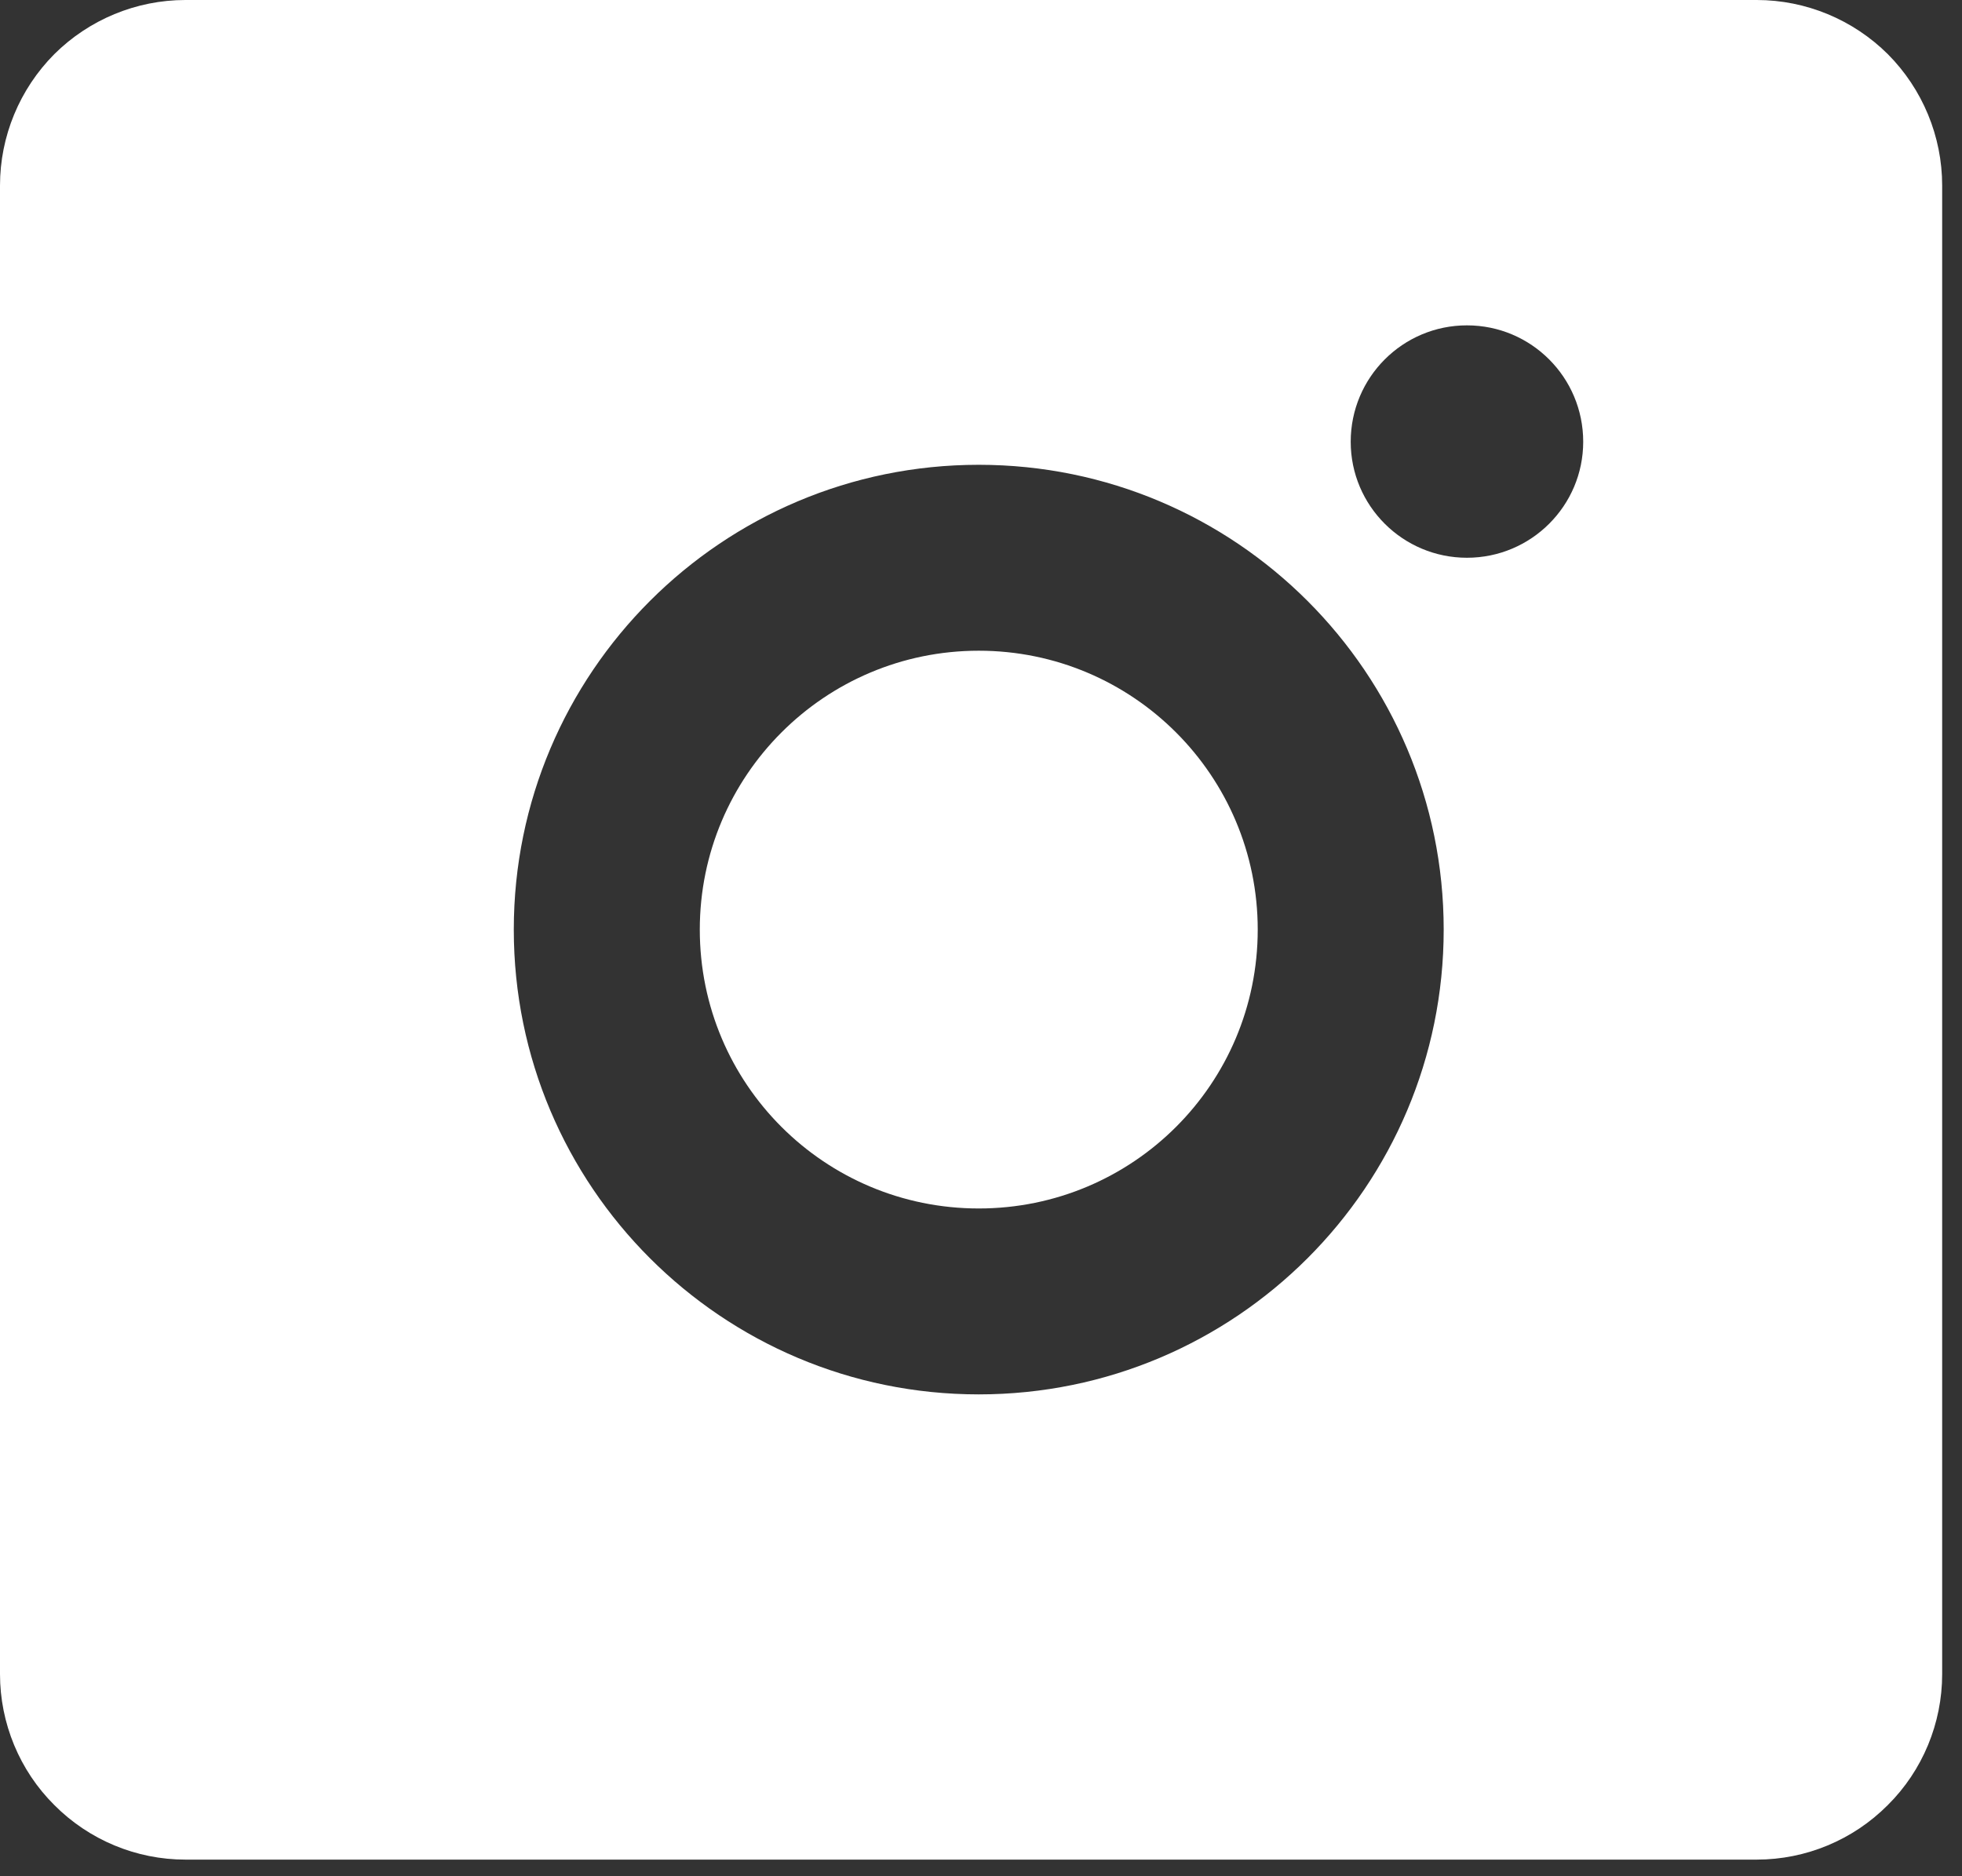 <?xml version="1.0" encoding="UTF-8" standalone="no"?>
<!DOCTYPE svg PUBLIC "-//W3C//DTD SVG 1.1//EN" "http://www.w3.org/Graphics/SVG/1.1/DTD/svg11.dtd">
<svg width="100%" height="100%" viewBox="0 0 46 44" version="1.1" xmlns="http://www.w3.org/2000/svg" xmlns:xlink="http://www.w3.org/1999/xlink" xml:space="preserve" xmlns:serif="http://www.serif.com/" style="fill-rule:evenodd;clip-rule:evenodd;stroke-linejoin:round;stroke-miterlimit:2;">
    <rect x="0" y="0" width="46" height="44" fill="#333333" stroke="none"/>
    <g transform="matrix(1,0,0,1,-744.122,-4524.98)">
        <path d="M789.657,4529.33C789.657,4528.18 789.199,4527.07 788.383,4526.25C787.568,4525.44 786.462,4524.98 785.309,4524.98L748.469,4524.98C747.316,4524.98 746.21,4525.44 745.395,4526.25C744.58,4527.07 744.122,4528.18 744.122,4529.33C744.122,4537.68 744.122,4555.89 744.122,4564.24C744.122,4565.39 744.58,4566.5 745.395,4567.31C746.21,4568.13 747.316,4568.59 748.469,4568.59L785.309,4568.59C786.462,4568.59 787.568,4568.13 788.383,4567.31C789.199,4566.5 789.657,4565.39 789.657,4564.24C789.657,4555.89 789.657,4537.68 789.657,4529.33ZM767.069,4535.88C773.09,4535.88 777.97,4540.76 777.97,4546.78C777.97,4552.8 773.09,4557.68 767.069,4557.68C761.049,4557.68 756.168,4552.8 756.168,4546.78C756.168,4540.76 761.049,4535.88 767.069,4535.88ZM767.069,4540.24C763.457,4540.24 760.529,4543.17 760.529,4546.78C760.529,4550.4 763.457,4553.32 767.069,4553.32C770.682,4553.32 773.61,4550.4 773.61,4546.78C773.61,4543.17 770.682,4540.24 767.069,4540.24ZM778.515,4532.61C780.021,4532.61 781.241,4533.83 781.241,4535.34C781.241,4536.84 780.021,4538.06 778.515,4538.06C777.01,4538.06 775.79,4536.84 775.79,4535.34C775.79,4533.83 777.01,4532.61 778.515,4532.61Z" style="fill:white;"/>
    </g>
</svg>
